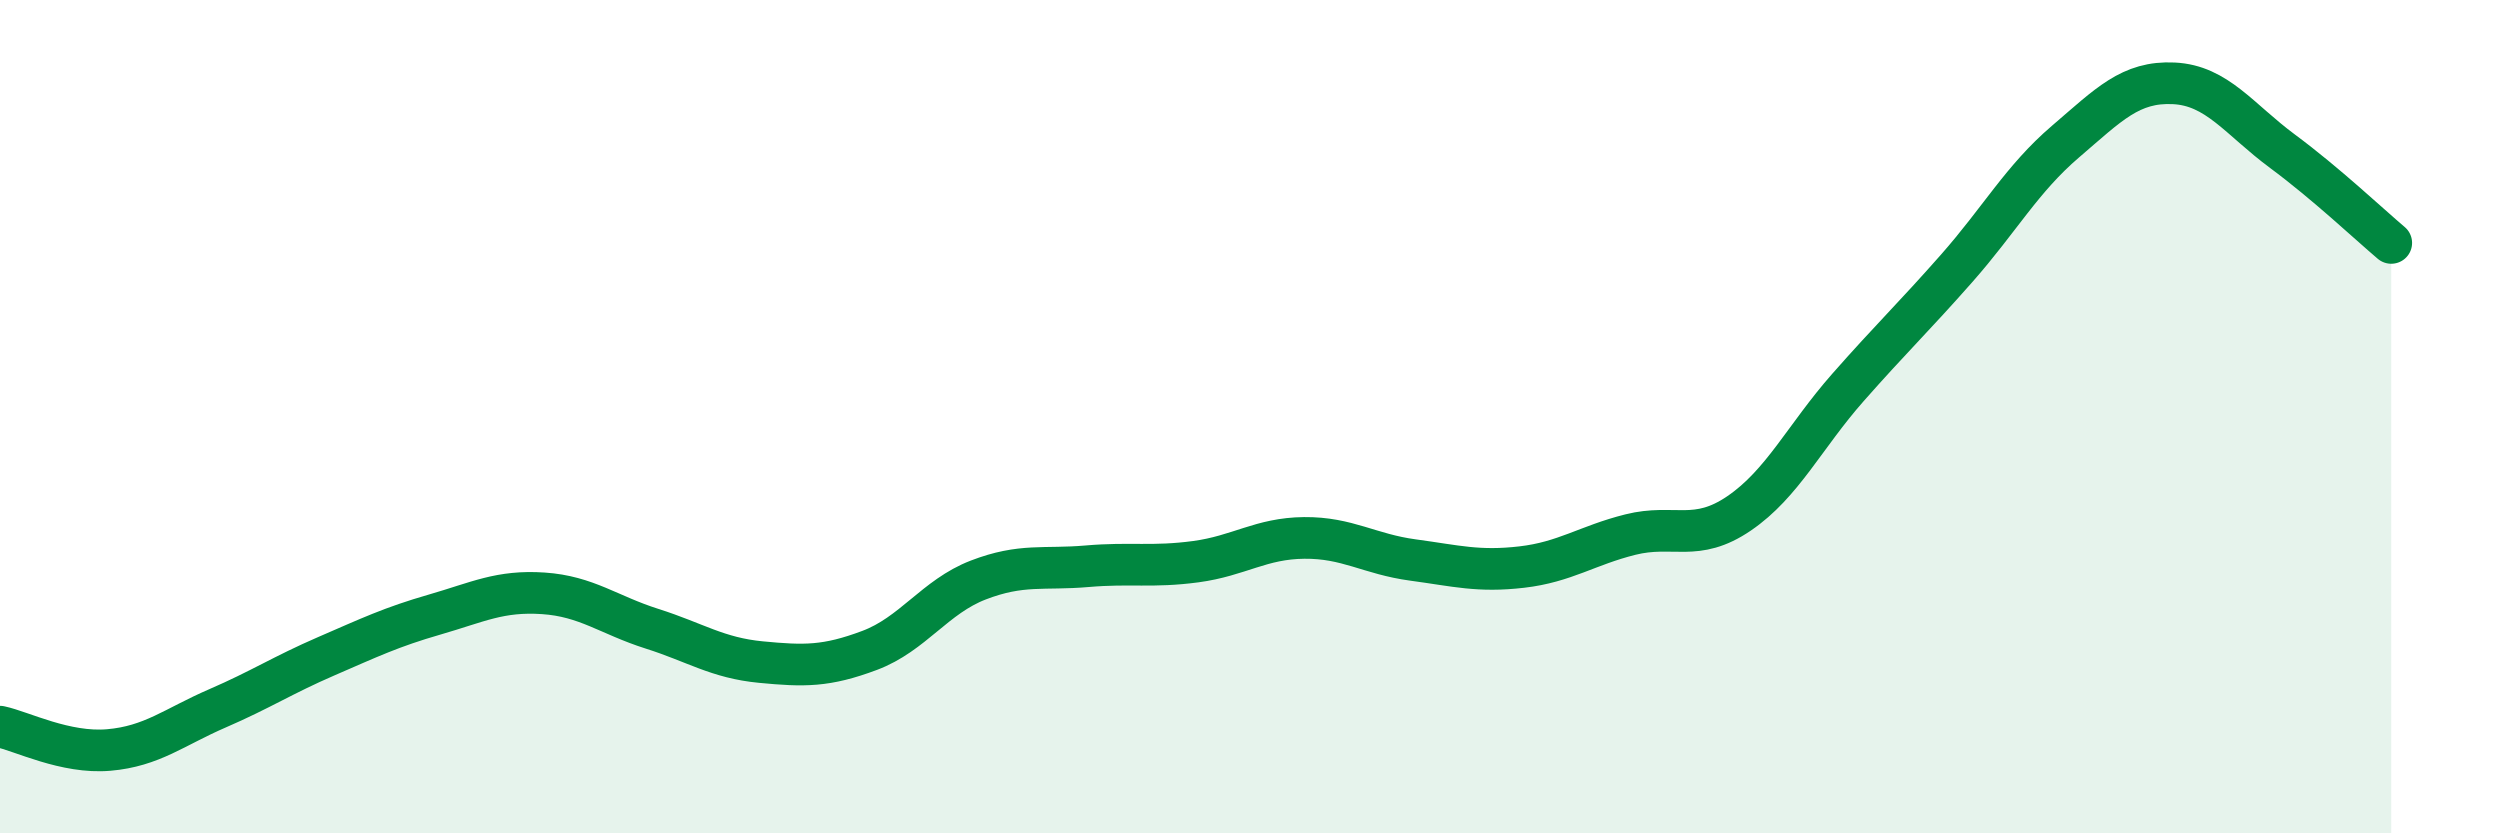 
    <svg width="60" height="20" viewBox="0 0 60 20" xmlns="http://www.w3.org/2000/svg">
      <path
        d="M 0,17.44 C 0.52,17.55 1.57,18.09 2.61,18 C 3.65,17.91 4.18,17.45 5.22,17 C 6.26,16.55 6.79,16.2 7.83,15.75 C 8.87,15.3 9.39,15.05 10.43,14.75 C 11.47,14.45 12,14.17 13.04,14.24 C 14.08,14.31 14.61,14.76 15.65,15.09 C 16.69,15.42 17.22,15.79 18.26,15.89 C 19.3,15.99 19.83,16 20.87,15.61 C 21.91,15.22 22.44,14.32 23.48,13.92 C 24.52,13.52 25.05,13.68 26.09,13.59 C 27.13,13.5 27.66,13.62 28.7,13.48 C 29.74,13.34 30.26,12.92 31.3,12.91 C 32.34,12.9 32.87,13.3 33.91,13.44 C 34.95,13.58 35.48,13.73 36.52,13.61 C 37.56,13.49 38.09,13.09 39.13,12.83 C 40.17,12.57 40.7,13.03 41.74,12.32 C 42.78,11.61 43.31,10.48 44.35,9.3 C 45.39,8.12 45.92,7.62 46.96,6.44 C 48,5.26 48.53,4.29 49.57,3.4 C 50.61,2.51 51.13,1.95 52.17,2 C 53.21,2.05 53.74,2.86 54.78,3.63 C 55.82,4.4 56.87,5.39 57.39,5.83L57.39 20L0 20Z"
        fill="#008740"
        opacity="0.1"
        stroke-linecap="round"
        stroke-linejoin="round"
      />
      <path
        d="M 0,17.44 C 0.52,17.55 1.57,18.09 2.61,18 C 3.65,17.91 4.18,17.45 5.22,17 C 6.26,16.55 6.79,16.2 7.83,15.75 C 8.87,15.3 9.39,15.05 10.43,14.75 C 11.47,14.45 12,14.17 13.04,14.24 C 14.08,14.31 14.61,14.76 15.65,15.09 C 16.69,15.42 17.22,15.79 18.26,15.89 C 19.3,15.99 19.83,16 20.87,15.61 C 21.91,15.22 22.44,14.32 23.48,13.92 C 24.52,13.52 25.05,13.68 26.09,13.59 C 27.13,13.5 27.66,13.62 28.7,13.48 C 29.74,13.34 30.26,12.92 31.3,12.91 C 32.34,12.9 32.87,13.3 33.91,13.44 C 34.95,13.58 35.48,13.73 36.52,13.61 C 37.56,13.49 38.09,13.09 39.13,12.83 C 40.17,12.57 40.7,13.03 41.74,12.32 C 42.78,11.61 43.31,10.48 44.35,9.3 C 45.39,8.12 45.92,7.62 46.96,6.44 C 48,5.26 48.53,4.29 49.57,3.4 C 50.61,2.51 51.13,1.95 52.17,2 C 53.21,2.05 53.74,2.86 54.78,3.63 C 55.82,4.4 56.87,5.39 57.39,5.83"
        stroke="#008740"
        stroke-width="1"
        fill="none"
        stroke-linecap="round"
        stroke-linejoin="round"
      />
    </svg>
  